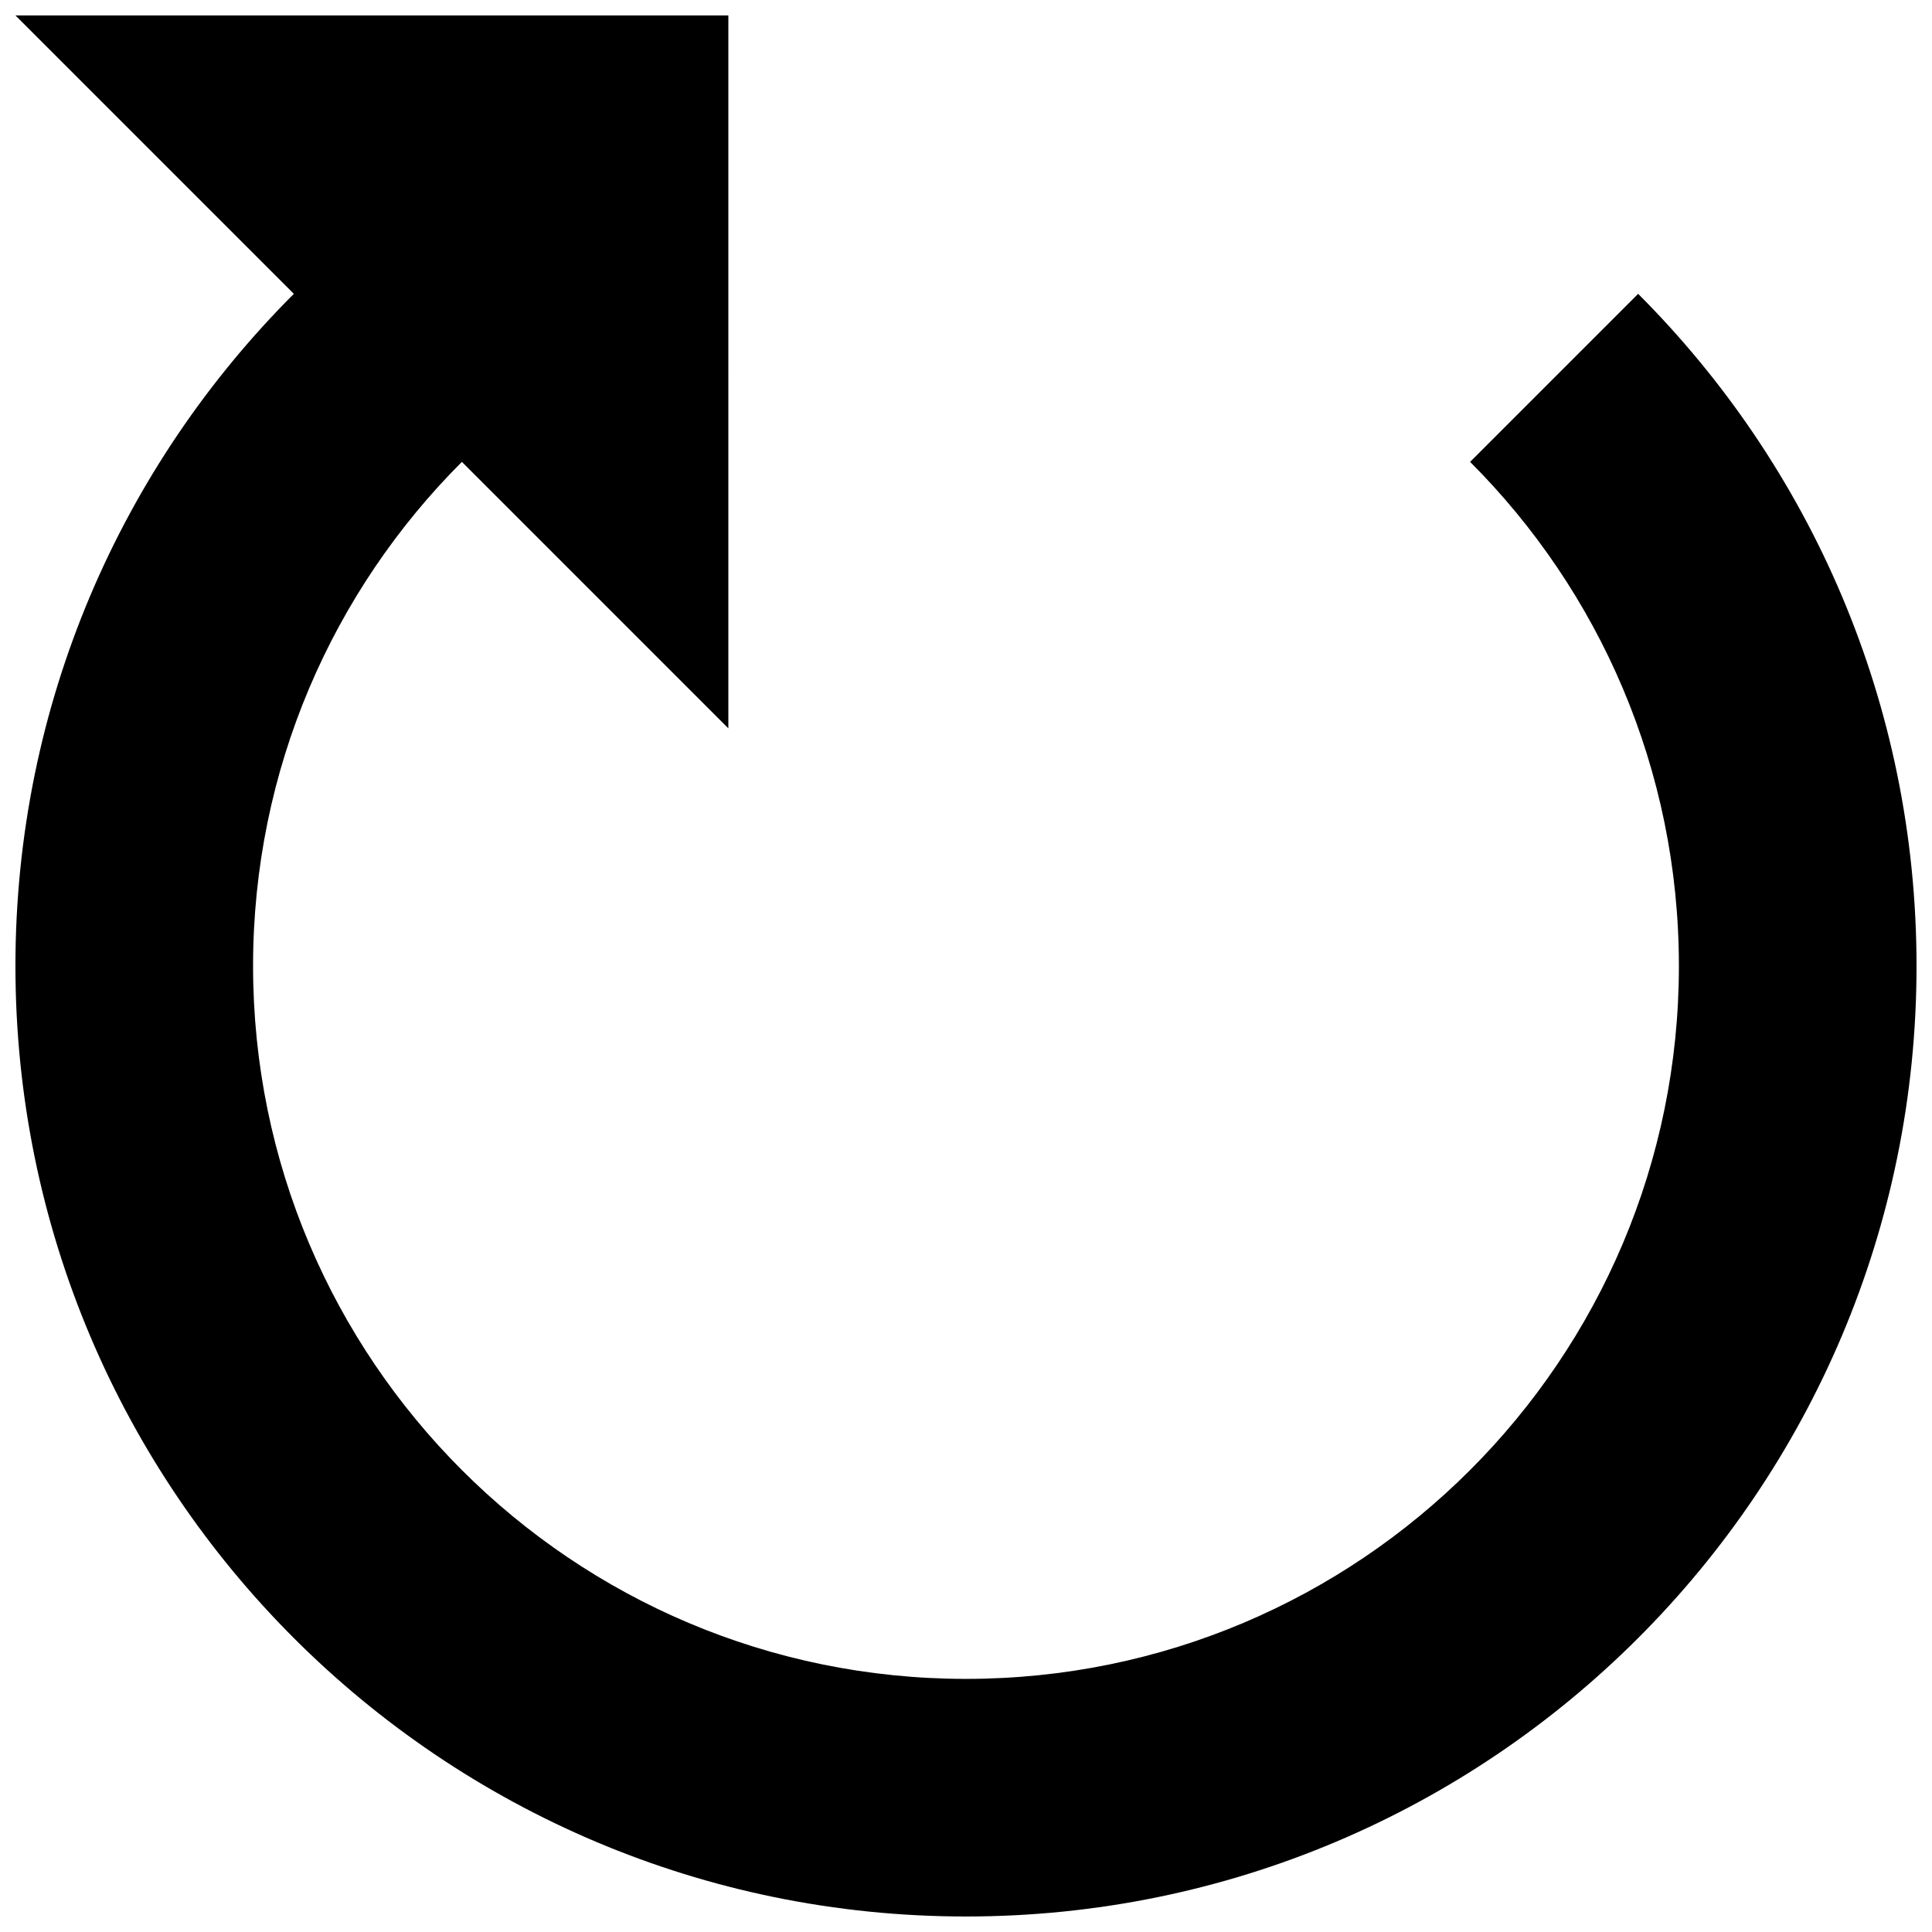 <?xml version="1.0" encoding="UTF-8"?>
<!-- Uploaded to: SVG Repo, www.svgrepo.com, Generator: SVG Repo Mixer Tools -->
<svg width="800px" height="800px" version="1.1" viewBox="144 144 512 512" xmlns="http://www.w3.org/2000/svg">
 <defs>
  <clipPath id="a">
   <path d="m148.09 148.09h503.81v503.81h-503.81z"/>
  </clipPath>
 </defs>
 <g clip-path="url(#a)">
  <path d="m337.02 148.09h-188.93l73.781 73.781c-45.586 45.586-73.781 108.56-73.781 178.12 0 139.12 112.78 251.9 251.91 251.9 139.12 0 251.9-112.78 251.9-251.9 0-69.562-28.195-132.54-73.781-178.12l-44.527 44.531c34.188 34.188 55.332 81.422 55.332 133.59 0 104.34-84.586 188.93-188.93 188.93-104.34 0-188.93-84.586-188.93-188.93 0-52.172 21.145-99.406 55.336-133.59l70.617 70.617z"/>
 </g>
</svg>